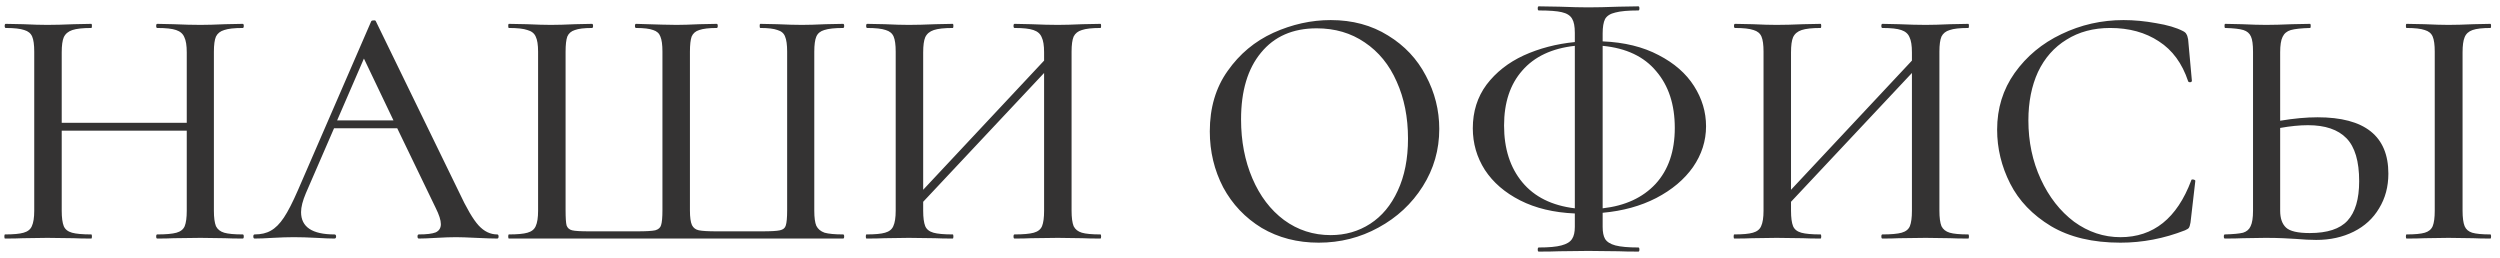 <?xml version="1.0" encoding="UTF-8"?> <svg xmlns="http://www.w3.org/2000/svg" width="262" height="27" viewBox="0 0 262 27" fill="none"> <path d="M25.44 24.568C25.512 24.568 25.548 24.64 25.548 24.784C25.548 24.928 25.512 25 25.44 25C24.672 25 24.06 24.988 23.604 24.964L21.012 24.928L18.168 24.964C17.76 24.988 17.196 25 16.476 25C16.404 25 16.368 24.928 16.368 24.784C16.368 24.64 16.404 24.568 16.476 24.568C17.388 24.568 18.06 24.508 18.492 24.388C18.924 24.268 19.212 24.04 19.356 23.704C19.5 23.344 19.572 22.804 19.572 22.084V13.696H6.468V22.084C6.468 22.804 6.54 23.344 6.684 23.704C6.828 24.04 7.116 24.268 7.548 24.388C7.98 24.508 8.652 24.568 9.564 24.568C9.612 24.568 9.636 24.64 9.636 24.784C9.636 24.928 9.612 25 9.564 25C8.796 25 8.184 24.988 7.728 24.964L4.956 24.928L2.4 24.964C1.944 24.988 1.32 25 0.528 25C0.48 25 0.456 24.928 0.456 24.784C0.456 24.64 0.48 24.568 0.528 24.568C1.416 24.568 2.064 24.508 2.472 24.388C2.904 24.268 3.192 24.04 3.336 23.704C3.504 23.344 3.588 22.804 3.588 22.084V5.416C3.588 4.696 3.516 4.168 3.372 3.832C3.228 3.496 2.952 3.268 2.544 3.148C2.136 3.004 1.488 2.932 0.6 2.932C0.528 2.932 0.492 2.86 0.492 2.716C0.492 2.572 0.528 2.5 0.6 2.5L2.436 2.536C3.444 2.584 4.284 2.608 4.956 2.608C5.724 2.608 6.66 2.584 7.764 2.536L9.564 2.5C9.612 2.5 9.636 2.572 9.636 2.716C9.636 2.86 9.612 2.932 9.564 2.932C8.676 2.932 8.016 3.004 7.584 3.148C7.152 3.292 6.852 3.544 6.684 3.904C6.54 4.24 6.468 4.768 6.468 5.488V12.868H19.572V5.488C19.572 4.768 19.488 4.24 19.32 3.904C19.176 3.544 18.888 3.292 18.456 3.148C18.048 3.004 17.388 2.932 16.476 2.932C16.404 2.932 16.368 2.86 16.368 2.716C16.368 2.572 16.404 2.5 16.476 2.5L18.168 2.536C19.272 2.584 20.22 2.608 21.012 2.608C21.684 2.608 22.548 2.584 23.604 2.536L25.44 2.5C25.512 2.5 25.548 2.572 25.548 2.716C25.548 2.86 25.512 2.932 25.44 2.932C24.552 2.932 23.904 3.004 23.496 3.148C23.088 3.268 22.8 3.496 22.632 3.832C22.488 4.168 22.416 4.696 22.416 5.416V22.084C22.416 22.804 22.488 23.344 22.632 23.704C22.8 24.04 23.088 24.268 23.496 24.388C23.904 24.508 24.552 24.568 25.44 24.568ZM52.107 24.568C52.203 24.568 52.251 24.64 52.251 24.784C52.251 24.928 52.203 25 52.107 25C51.651 25 50.919 24.976 49.911 24.928C48.951 24.88 48.243 24.856 47.787 24.856C47.235 24.856 46.551 24.88 45.735 24.928C44.919 24.976 44.307 25 43.899 25C43.803 25 43.755 24.928 43.755 24.784C43.755 24.64 43.803 24.568 43.899 24.568C44.715 24.568 45.303 24.496 45.663 24.352C46.023 24.184 46.203 23.896 46.203 23.488C46.203 23.08 46.023 22.516 45.663 21.796L41.631 13.444H35.007L32.055 20.248C31.719 21.04 31.551 21.7 31.551 22.228C31.551 23.788 32.715 24.568 35.043 24.568C35.163 24.568 35.223 24.64 35.223 24.784C35.223 24.928 35.163 25 35.043 25C34.611 25 33.987 24.976 33.171 24.928C32.259 24.88 31.467 24.856 30.795 24.856C30.171 24.856 29.427 24.88 28.563 24.928C27.795 24.976 27.171 25 26.691 25C26.595 25 26.547 24.928 26.547 24.784C26.547 24.64 26.595 24.568 26.691 24.568C27.363 24.568 27.927 24.436 28.383 24.172C28.863 23.908 29.319 23.452 29.751 22.804C30.183 22.156 30.675 21.196 31.227 19.924L38.895 2.248C38.919 2.176 39.003 2.14 39.147 2.14C39.291 2.116 39.375 2.152 39.399 2.248L48.075 20.068C48.891 21.82 49.587 23.008 50.163 23.632C50.739 24.256 51.387 24.568 52.107 24.568ZM35.331 12.616H41.235L38.139 6.136L35.331 12.616ZM53.333 25C53.285 25 53.261 24.928 53.261 24.784C53.261 24.64 53.285 24.568 53.333 24.568C54.221 24.568 54.868 24.508 55.276 24.388C55.709 24.268 55.996 24.04 56.141 23.704C56.309 23.344 56.392 22.804 56.392 22.084V5.416C56.392 4.696 56.309 4.168 56.141 3.832C55.996 3.496 55.709 3.268 55.276 3.148C54.868 3.004 54.221 2.932 53.333 2.932C53.285 2.932 53.261 2.86 53.261 2.716C53.261 2.572 53.285 2.5 53.333 2.5L55.205 2.536C56.261 2.584 57.1 2.608 57.724 2.608C58.42 2.608 59.273 2.584 60.281 2.536L62.044 2.5C62.117 2.5 62.153 2.572 62.153 2.716C62.153 2.86 62.117 2.932 62.044 2.932C61.228 2.932 60.629 3.004 60.245 3.148C59.861 3.268 59.596 3.496 59.453 3.832C59.333 4.168 59.273 4.696 59.273 5.416V22.012C59.273 22.828 59.309 23.368 59.38 23.632C59.477 23.896 59.669 24.064 59.956 24.136C60.245 24.208 60.844 24.244 61.757 24.244H66.76C67.697 24.244 68.332 24.208 68.668 24.136C69.004 24.04 69.209 23.86 69.281 23.596C69.376 23.308 69.424 22.78 69.424 22.012V5.416C69.424 4.696 69.353 4.168 69.209 3.832C69.088 3.496 68.837 3.268 68.453 3.148C68.069 3.004 67.469 2.932 66.653 2.932C66.581 2.932 66.544 2.86 66.544 2.716C66.544 2.572 66.581 2.5 66.653 2.5C68.885 2.572 70.3 2.608 70.9 2.608C71.501 2.608 72.305 2.584 73.312 2.536L75.112 2.5C75.184 2.5 75.221 2.572 75.221 2.716C75.221 2.86 75.184 2.932 75.112 2.932C74.296 2.932 73.684 3.004 73.276 3.148C72.892 3.268 72.629 3.496 72.484 3.832C72.365 4.168 72.305 4.696 72.305 5.416V22.048C72.305 22.768 72.376 23.284 72.52 23.596C72.665 23.884 72.904 24.064 73.24 24.136C73.6 24.208 74.225 24.244 75.112 24.244H79.829C80.788 24.244 81.424 24.208 81.737 24.136C82.073 24.064 82.276 23.896 82.349 23.632C82.445 23.344 82.493 22.804 82.493 22.012V5.416C82.493 4.696 82.421 4.168 82.276 3.832C82.156 3.496 81.892 3.268 81.484 3.148C81.1 3.004 80.501 2.932 79.684 2.932C79.636 2.932 79.612 2.86 79.612 2.716C79.612 2.572 79.636 2.5 79.684 2.5L81.448 2.536C82.504 2.584 83.368 2.608 84.04 2.608C84.689 2.608 85.516 2.584 86.525 2.536L88.361 2.5C88.433 2.5 88.469 2.572 88.469 2.716C88.469 2.86 88.433 2.932 88.361 2.932C87.472 2.932 86.812 3.004 86.38 3.148C85.972 3.268 85.697 3.496 85.552 3.832C85.409 4.168 85.337 4.696 85.337 5.416V22.084C85.337 22.804 85.409 23.332 85.552 23.668C85.721 24.004 86.008 24.244 86.416 24.388C86.849 24.508 87.496 24.568 88.361 24.568C88.433 24.568 88.469 24.64 88.469 24.784C88.469 24.928 88.433 25 88.361 25H53.333ZM115.325 24.568C115.373 24.568 115.397 24.64 115.397 24.784C115.397 24.928 115.373 25 115.325 25C114.533 25 113.909 24.988 113.453 24.964L110.861 24.928L108.053 24.964C107.621 24.988 107.045 25 106.325 25C106.253 25 106.217 24.928 106.217 24.784C106.217 24.64 106.253 24.568 106.325 24.568C107.237 24.568 107.909 24.508 108.341 24.388C108.773 24.268 109.061 24.04 109.205 23.704C109.349 23.344 109.421 22.804 109.421 22.084V7.648L96.749 21.148V22.084C96.749 22.804 96.821 23.344 96.965 23.704C97.109 24.04 97.397 24.268 97.829 24.388C98.261 24.508 98.933 24.568 99.845 24.568C99.893 24.568 99.917 24.64 99.917 24.784C99.917 24.928 99.893 25 99.845 25C99.077 25 98.465 24.988 98.009 24.964L95.237 24.928L92.681 24.964C92.225 24.988 91.601 25 90.809 25C90.761 25 90.737 24.928 90.737 24.784C90.737 24.64 90.761 24.568 90.809 24.568C91.697 24.568 92.345 24.508 92.753 24.388C93.185 24.268 93.473 24.04 93.617 23.704C93.785 23.344 93.869 22.804 93.869 22.084V5.416C93.869 4.696 93.797 4.168 93.653 3.832C93.509 3.496 93.233 3.268 92.825 3.148C92.417 3.004 91.769 2.932 90.881 2.932C90.809 2.932 90.773 2.86 90.773 2.716C90.773 2.572 90.809 2.5 90.881 2.5L92.717 2.536C93.725 2.584 94.565 2.608 95.237 2.608C96.005 2.608 96.941 2.584 98.045 2.536L99.845 2.5C99.893 2.5 99.917 2.572 99.917 2.716C99.917 2.86 99.893 2.932 99.845 2.932C98.957 2.932 98.297 3.004 97.865 3.148C97.433 3.292 97.133 3.544 96.965 3.904C96.821 4.24 96.749 4.768 96.749 5.488V19.888L109.421 6.352V5.488C109.421 4.768 109.337 4.24 109.169 3.904C109.025 3.544 108.737 3.292 108.305 3.148C107.897 3.004 107.237 2.932 106.325 2.932C106.253 2.932 106.217 2.86 106.217 2.716C106.217 2.572 106.253 2.5 106.325 2.5L108.053 2.536C109.157 2.584 110.093 2.608 110.861 2.608C111.533 2.608 112.397 2.584 113.453 2.536L115.325 2.5C115.373 2.5 115.397 2.572 115.397 2.716C115.397 2.86 115.373 2.932 115.325 2.932C114.437 2.932 113.789 3.004 113.381 3.148C112.973 3.268 112.685 3.496 112.517 3.832C112.373 4.168 112.301 4.696 112.301 5.416V22.084C112.301 22.804 112.373 23.344 112.517 23.704C112.685 24.04 112.973 24.268 113.381 24.388C113.789 24.508 114.437 24.568 115.325 24.568ZM138.199 25.432C135.967 25.432 133.975 24.916 132.223 23.884C130.495 22.828 129.151 21.412 128.191 19.636C127.255 17.836 126.787 15.88 126.787 13.768C126.787 11.296 127.411 9.184 128.659 7.432C129.907 5.656 131.503 4.324 133.447 3.436C135.415 2.548 137.419 2.104 139.459 2.104C141.739 2.104 143.743 2.644 145.471 3.724C147.199 4.78 148.519 6.184 149.431 7.936C150.367 9.688 150.835 11.548 150.835 13.516C150.835 15.7 150.259 17.704 149.107 19.528C147.955 21.352 146.407 22.792 144.463 23.848C142.543 24.904 140.455 25.432 138.199 25.432ZM139.459 24.64C140.995 24.64 142.375 24.244 143.599 23.452C144.823 22.66 145.783 21.508 146.479 19.996C147.199 18.46 147.559 16.636 147.559 14.524C147.559 12.292 147.163 10.3 146.371 8.548C145.603 6.796 144.487 5.428 143.023 4.444C141.583 3.46 139.903 2.968 137.983 2.968C135.487 2.968 133.543 3.82 132.151 5.524C130.759 7.204 130.063 9.532 130.063 12.508C130.063 14.788 130.459 16.852 131.251 18.7C132.043 20.548 133.147 22 134.563 23.056C136.003 24.112 137.635 24.64 139.459 24.64ZM178.794 13.228C178.794 14.764 178.338 16.192 177.426 17.512C176.514 18.808 175.23 19.888 173.574 20.752C171.942 21.592 170.07 22.108 167.958 22.3V23.776C167.958 24.328 168.042 24.748 168.21 25.036C168.402 25.348 168.762 25.576 169.29 25.72C169.842 25.864 170.646 25.936 171.702 25.936C171.774 25.936 171.81 26.008 171.81 26.152C171.81 26.296 171.774 26.368 171.702 26.368C170.814 26.368 170.118 26.356 169.614 26.332L166.446 26.296L163.422 26.332C162.894 26.356 162.174 26.368 161.262 26.368C161.19 26.368 161.154 26.296 161.154 26.152C161.154 26.008 161.19 25.936 161.262 25.936C162.318 25.936 163.11 25.864 163.638 25.72C164.19 25.576 164.562 25.348 164.754 25.036C164.946 24.748 165.042 24.328 165.042 23.776V22.372C162.834 22.276 160.926 21.82 159.318 21.004C157.71 20.188 156.474 19.12 155.61 17.8C154.77 16.48 154.35 15.028 154.35 13.444C154.35 11.692 154.83 10.168 155.79 8.872C156.774 7.576 158.07 6.556 159.678 5.812C161.31 5.068 163.098 4.6 165.042 4.408V3.436C165.042 2.764 164.946 2.272 164.754 1.96C164.562 1.624 164.202 1.396 163.674 1.276C163.17 1.156 162.366 1.096 161.262 1.096C161.19 1.096 161.154 1.024 161.154 0.88C161.154 0.736 161.19 0.664 161.262 0.664L163.422 0.7C164.67 0.748 165.678 0.772 166.446 0.772C167.286 0.772 168.354 0.748 169.65 0.7L171.702 0.664C171.774 0.664 171.81 0.736 171.81 0.88C171.81 1.024 171.774 1.096 171.702 1.096C170.622 1.096 169.818 1.168 169.29 1.312C168.762 1.432 168.402 1.66 168.21 1.996C168.042 2.332 167.958 2.836 167.958 3.508V4.336C170.238 4.432 172.194 4.912 173.826 5.776C175.458 6.616 176.694 7.696 177.534 9.016C178.374 10.336 178.794 11.74 178.794 13.228ZM175.518 13.408C175.518 10.96 174.87 8.98 173.574 7.468C172.302 5.932 170.43 5.044 167.958 4.804V21.832C170.31 21.568 172.158 20.716 173.502 19.276C174.846 17.812 175.518 15.856 175.518 13.408ZM157.626 13.156C157.626 15.58 158.262 17.56 159.534 19.096C160.806 20.632 162.642 21.544 165.042 21.832V4.804C162.642 5.068 160.806 5.932 159.534 7.396C158.262 8.836 157.626 10.756 157.626 13.156ZM206.274 24.568C206.322 24.568 206.346 24.64 206.346 24.784C206.346 24.928 206.322 25 206.274 25C205.482 25 204.858 24.988 204.402 24.964L201.81 24.928L199.002 24.964C198.57 24.988 197.994 25 197.274 25C197.202 25 197.166 24.928 197.166 24.784C197.166 24.64 197.202 24.568 197.274 24.568C198.186 24.568 198.858 24.508 199.29 24.388C199.722 24.268 200.01 24.04 200.154 23.704C200.298 23.344 200.37 22.804 200.37 22.084V7.648L187.698 21.148V22.084C187.698 22.804 187.77 23.344 187.914 23.704C188.058 24.04 188.346 24.268 188.778 24.388C189.21 24.508 189.882 24.568 190.794 24.568C190.842 24.568 190.866 24.64 190.866 24.784C190.866 24.928 190.842 25 190.794 25C190.026 25 189.414 24.988 188.958 24.964L186.186 24.928L183.63 24.964C183.174 24.988 182.55 25 181.758 25C181.71 25 181.686 24.928 181.686 24.784C181.686 24.64 181.71 24.568 181.758 24.568C182.646 24.568 183.294 24.508 183.702 24.388C184.134 24.268 184.422 24.04 184.566 23.704C184.734 23.344 184.818 22.804 184.818 22.084V5.416C184.818 4.696 184.746 4.168 184.602 3.832C184.458 3.496 184.182 3.268 183.774 3.148C183.366 3.004 182.718 2.932 181.83 2.932C181.758 2.932 181.722 2.86 181.722 2.716C181.722 2.572 181.758 2.5 181.83 2.5L183.666 2.536C184.674 2.584 185.514 2.608 186.186 2.608C186.954 2.608 187.89 2.584 188.994 2.536L190.794 2.5C190.842 2.5 190.866 2.572 190.866 2.716C190.866 2.86 190.842 2.932 190.794 2.932C189.906 2.932 189.246 3.004 188.814 3.148C188.382 3.292 188.082 3.544 187.914 3.904C187.77 4.24 187.698 4.768 187.698 5.488V19.888L200.37 6.352V5.488C200.37 4.768 200.286 4.24 200.118 3.904C199.974 3.544 199.686 3.292 199.254 3.148C198.846 3.004 198.186 2.932 197.274 2.932C197.202 2.932 197.166 2.86 197.166 2.716C197.166 2.572 197.202 2.5 197.274 2.5L199.002 2.536C200.106 2.584 201.042 2.608 201.81 2.608C202.482 2.608 203.346 2.584 204.402 2.536L206.274 2.5C206.322 2.5 206.346 2.572 206.346 2.716C206.346 2.86 206.322 2.932 206.274 2.932C205.386 2.932 204.738 3.004 204.33 3.148C203.922 3.268 203.634 3.496 203.466 3.832C203.322 4.168 203.25 4.696 203.25 5.416V22.084C203.25 22.804 203.322 23.344 203.466 23.704C203.634 24.04 203.922 24.268 204.33 24.388C204.738 24.508 205.386 24.568 206.274 24.568ZM222.547 2.104C223.651 2.104 224.791 2.212 225.967 2.428C227.143 2.62 228.079 2.896 228.775 3.256C228.967 3.352 229.087 3.46 229.135 3.58C229.207 3.676 229.267 3.856 229.315 4.12L229.711 8.476C229.711 8.548 229.651 8.596 229.531 8.62C229.411 8.62 229.339 8.584 229.315 8.512C228.691 6.64 227.671 5.248 226.255 4.336C224.839 3.4 223.135 2.932 221.143 2.932C219.391 2.932 217.867 3.34 216.571 4.156C215.275 4.948 214.279 6.076 213.583 7.54C212.911 9.004 212.575 10.696 212.575 12.616C212.575 14.848 213.007 16.9 213.871 18.772C214.735 20.644 215.899 22.132 217.363 23.236C218.851 24.316 220.471 24.856 222.223 24.856C225.679 24.856 228.151 22.876 229.639 18.916C229.639 18.844 229.687 18.808 229.783 18.808C229.855 18.808 229.915 18.82 229.963 18.844C230.035 18.868 230.071 18.904 230.071 18.952L229.567 23.308C229.519 23.596 229.459 23.788 229.387 23.884C229.339 23.956 229.207 24.04 228.991 24.136C226.783 25 224.527 25.432 222.223 25.432C219.319 25.432 216.895 24.856 214.951 23.704C213.007 22.528 211.579 21.04 210.667 19.24C209.755 17.44 209.299 15.556 209.299 13.588C209.299 11.356 209.911 9.376 211.135 7.648C212.383 5.896 214.015 4.54 216.031 3.58C218.071 2.596 220.243 2.104 222.547 2.104ZM242.885 12.292C247.829 12.292 250.301 14.26 250.301 18.196C250.301 19.564 249.977 20.776 249.329 21.832C248.705 22.888 247.817 23.704 246.665 24.28C245.513 24.856 244.205 25.144 242.741 25.144C242.141 25.144 241.421 25.108 240.581 25.036C240.245 25.012 239.801 24.988 239.249 24.964C238.721 24.94 238.109 24.928 237.413 24.928L235.073 24.964C234.593 24.988 233.957 25 233.165 25C233.093 25 233.057 24.928 233.057 24.784C233.057 24.64 233.093 24.568 233.165 24.568C234.053 24.544 234.689 24.484 235.073 24.388C235.457 24.268 235.721 24.04 235.865 23.704C236.033 23.368 236.117 22.828 236.117 22.084V5.416C236.117 4.672 236.045 4.144 235.901 3.832C235.757 3.496 235.493 3.268 235.109 3.148C234.725 3.028 234.089 2.956 233.201 2.932C233.153 2.932 233.129 2.86 233.129 2.716C233.129 2.572 233.153 2.5 233.201 2.5L234.929 2.536C235.985 2.584 236.837 2.608 237.485 2.608C238.205 2.608 239.117 2.584 240.221 2.536L242.093 2.5C242.141 2.5 242.165 2.572 242.165 2.716C242.165 2.86 242.141 2.932 242.093 2.932C241.181 2.956 240.509 3.028 240.077 3.148C239.669 3.268 239.381 3.508 239.213 3.868C239.045 4.204 238.961 4.744 238.961 5.488V12.652C240.401 12.412 241.709 12.292 242.885 12.292ZM260.993 24.568C261.041 24.568 261.065 24.64 261.065 24.784C261.065 24.928 261.041 25 260.993 25C260.225 25 259.625 24.988 259.193 24.964L256.601 24.928L254.081 24.964C253.625 24.988 253.001 25 252.209 25C252.161 25 252.137 24.928 252.137 24.784C252.137 24.64 252.161 24.568 252.209 24.568C253.073 24.568 253.709 24.508 254.117 24.388C254.525 24.268 254.801 24.04 254.945 23.704C255.089 23.344 255.161 22.804 255.161 22.084V5.416C255.161 4.696 255.089 4.168 254.945 3.832C254.801 3.496 254.525 3.268 254.117 3.148C253.709 3.004 253.073 2.932 252.209 2.932C252.161 2.932 252.137 2.86 252.137 2.716C252.137 2.572 252.161 2.5 252.209 2.5L254.081 2.536C255.137 2.584 255.977 2.608 256.601 2.608C257.297 2.608 258.173 2.584 259.229 2.536L260.993 2.5C261.041 2.5 261.065 2.572 261.065 2.716C261.065 2.86 261.041 2.932 260.993 2.932C260.153 2.932 259.529 3.004 259.121 3.148C258.713 3.292 258.437 3.544 258.293 3.904C258.149 4.24 258.077 4.768 258.077 5.488V22.084C258.077 22.804 258.149 23.344 258.293 23.704C258.437 24.04 258.701 24.268 259.085 24.388C259.493 24.508 260.129 24.568 260.993 24.568ZM242.057 24.424C243.905 24.424 245.225 23.992 246.017 23.128C246.833 22.24 247.241 20.86 247.241 18.988C247.241 16.9 246.797 15.4 245.909 14.488C245.021 13.576 243.677 13.12 241.877 13.12C241.013 13.12 240.041 13.216 238.961 13.408V22.084C238.961 22.876 239.165 23.464 239.573 23.848C239.981 24.232 240.809 24.424 242.057 24.424Z" fill="#343333"></path> </svg> 